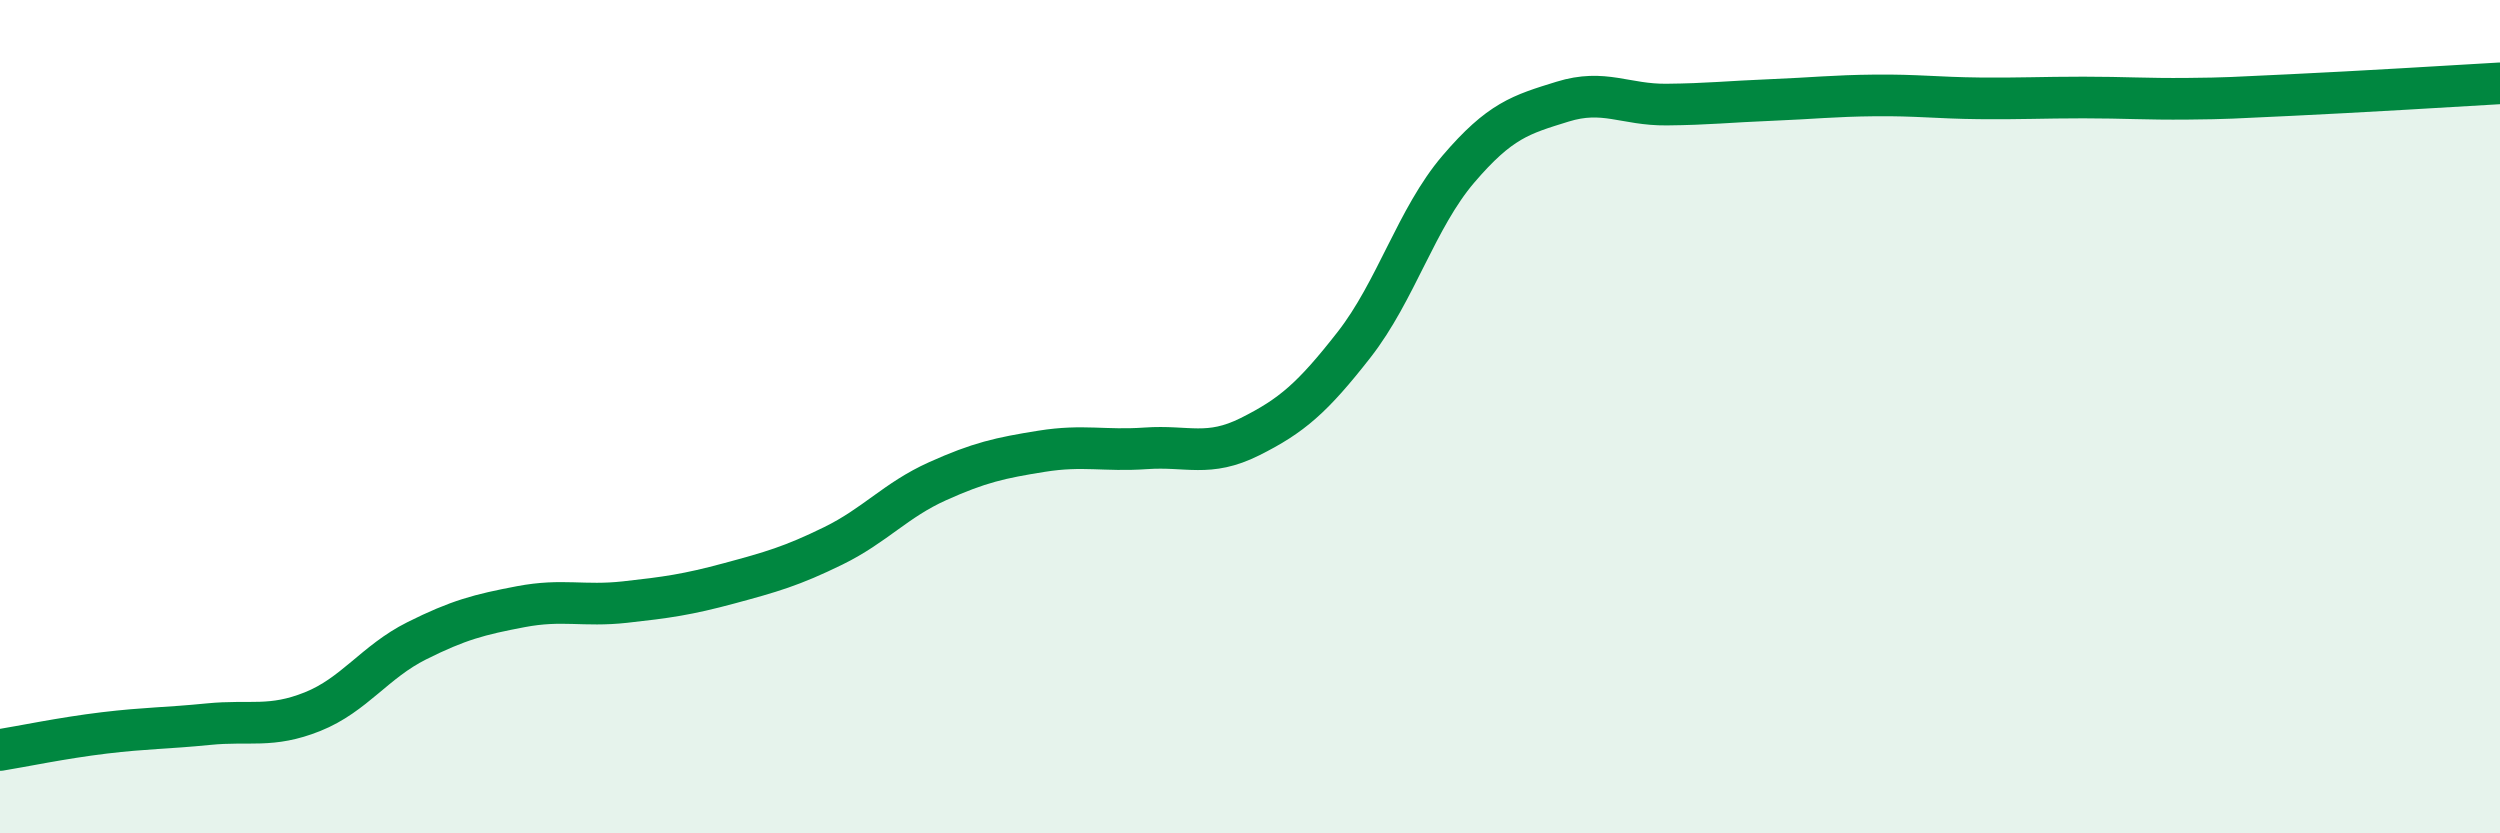 
    <svg width="60" height="20" viewBox="0 0 60 20" xmlns="http://www.w3.org/2000/svg">
      <path
        d="M 0,18 C 0.5,17.92 1.5,17.71 2.5,17.59 C 3.5,17.47 4,17.48 5,17.38 C 6,17.28 6.5,17.48 7.5,17.08 C 8.5,16.68 9,15.88 10,15.38 C 11,14.88 11.5,14.75 12.5,14.56 C 13.5,14.37 14,14.56 15,14.45 C 16,14.34 16.5,14.27 17.5,14 C 18.5,13.73 19,13.59 20,13.1 C 21,12.61 21.5,12 22.5,11.55 C 23.5,11.1 24,10.99 25,10.83 C 26,10.67 26.5,10.83 27.5,10.76 C 28.5,10.69 29,10.98 30,10.48 C 31,9.98 31.5,9.55 32.5,8.27 C 33.5,6.99 34,5.23 35,4.06 C 36,2.89 36.5,2.75 37.5,2.44 C 38.5,2.13 39,2.52 40,2.51 C 41,2.5 41.5,2.44 42.5,2.4 C 43.5,2.36 44,2.3 45,2.29 C 46,2.28 46.5,2.35 47.5,2.36 C 48.5,2.37 49,2.34 50,2.34 C 51,2.34 51.5,2.38 52.5,2.37 C 53.5,2.36 53.5,2.35 55,2.28 C 56.5,2.21 59,2.06 60,2L60 20L0 20Z"
        fill="#008740"
        opacity="0.1"
        stroke-linecap="round"
        stroke-linejoin="round"
      />
      <path
        d="M 0,18 C 0.5,17.92 1.5,17.71 2.5,17.59 C 3.5,17.47 4,17.48 5,17.38 C 6,17.28 6.5,17.48 7.5,17.08 C 8.5,16.68 9,15.88 10,15.38 C 11,14.88 11.5,14.75 12.5,14.56 C 13.5,14.37 14,14.56 15,14.45 C 16,14.34 16.5,14.27 17.5,14 C 18.5,13.73 19,13.59 20,13.1 C 21,12.61 21.5,12 22.5,11.55 C 23.5,11.1 24,10.99 25,10.83 C 26,10.67 26.5,10.83 27.5,10.76 C 28.5,10.69 29,10.98 30,10.48 C 31,9.98 31.5,9.55 32.5,8.27 C 33.5,6.99 34,5.23 35,4.06 C 36,2.89 36.5,2.75 37.5,2.44 C 38.5,2.13 39,2.52 40,2.51 C 41,2.5 41.5,2.44 42.5,2.4 C 43.5,2.36 44,2.3 45,2.29 C 46,2.28 46.5,2.35 47.5,2.36 C 48.5,2.37 49,2.34 50,2.34 C 51,2.34 51.5,2.38 52.5,2.37 C 53.5,2.36 53.5,2.35 55,2.28 C 56.5,2.21 59,2.06 60,2"
        stroke="#008740"
        stroke-width="1"
        fill="none"
        stroke-linecap="round"
        stroke-linejoin="round"
      />
    </svg>
  